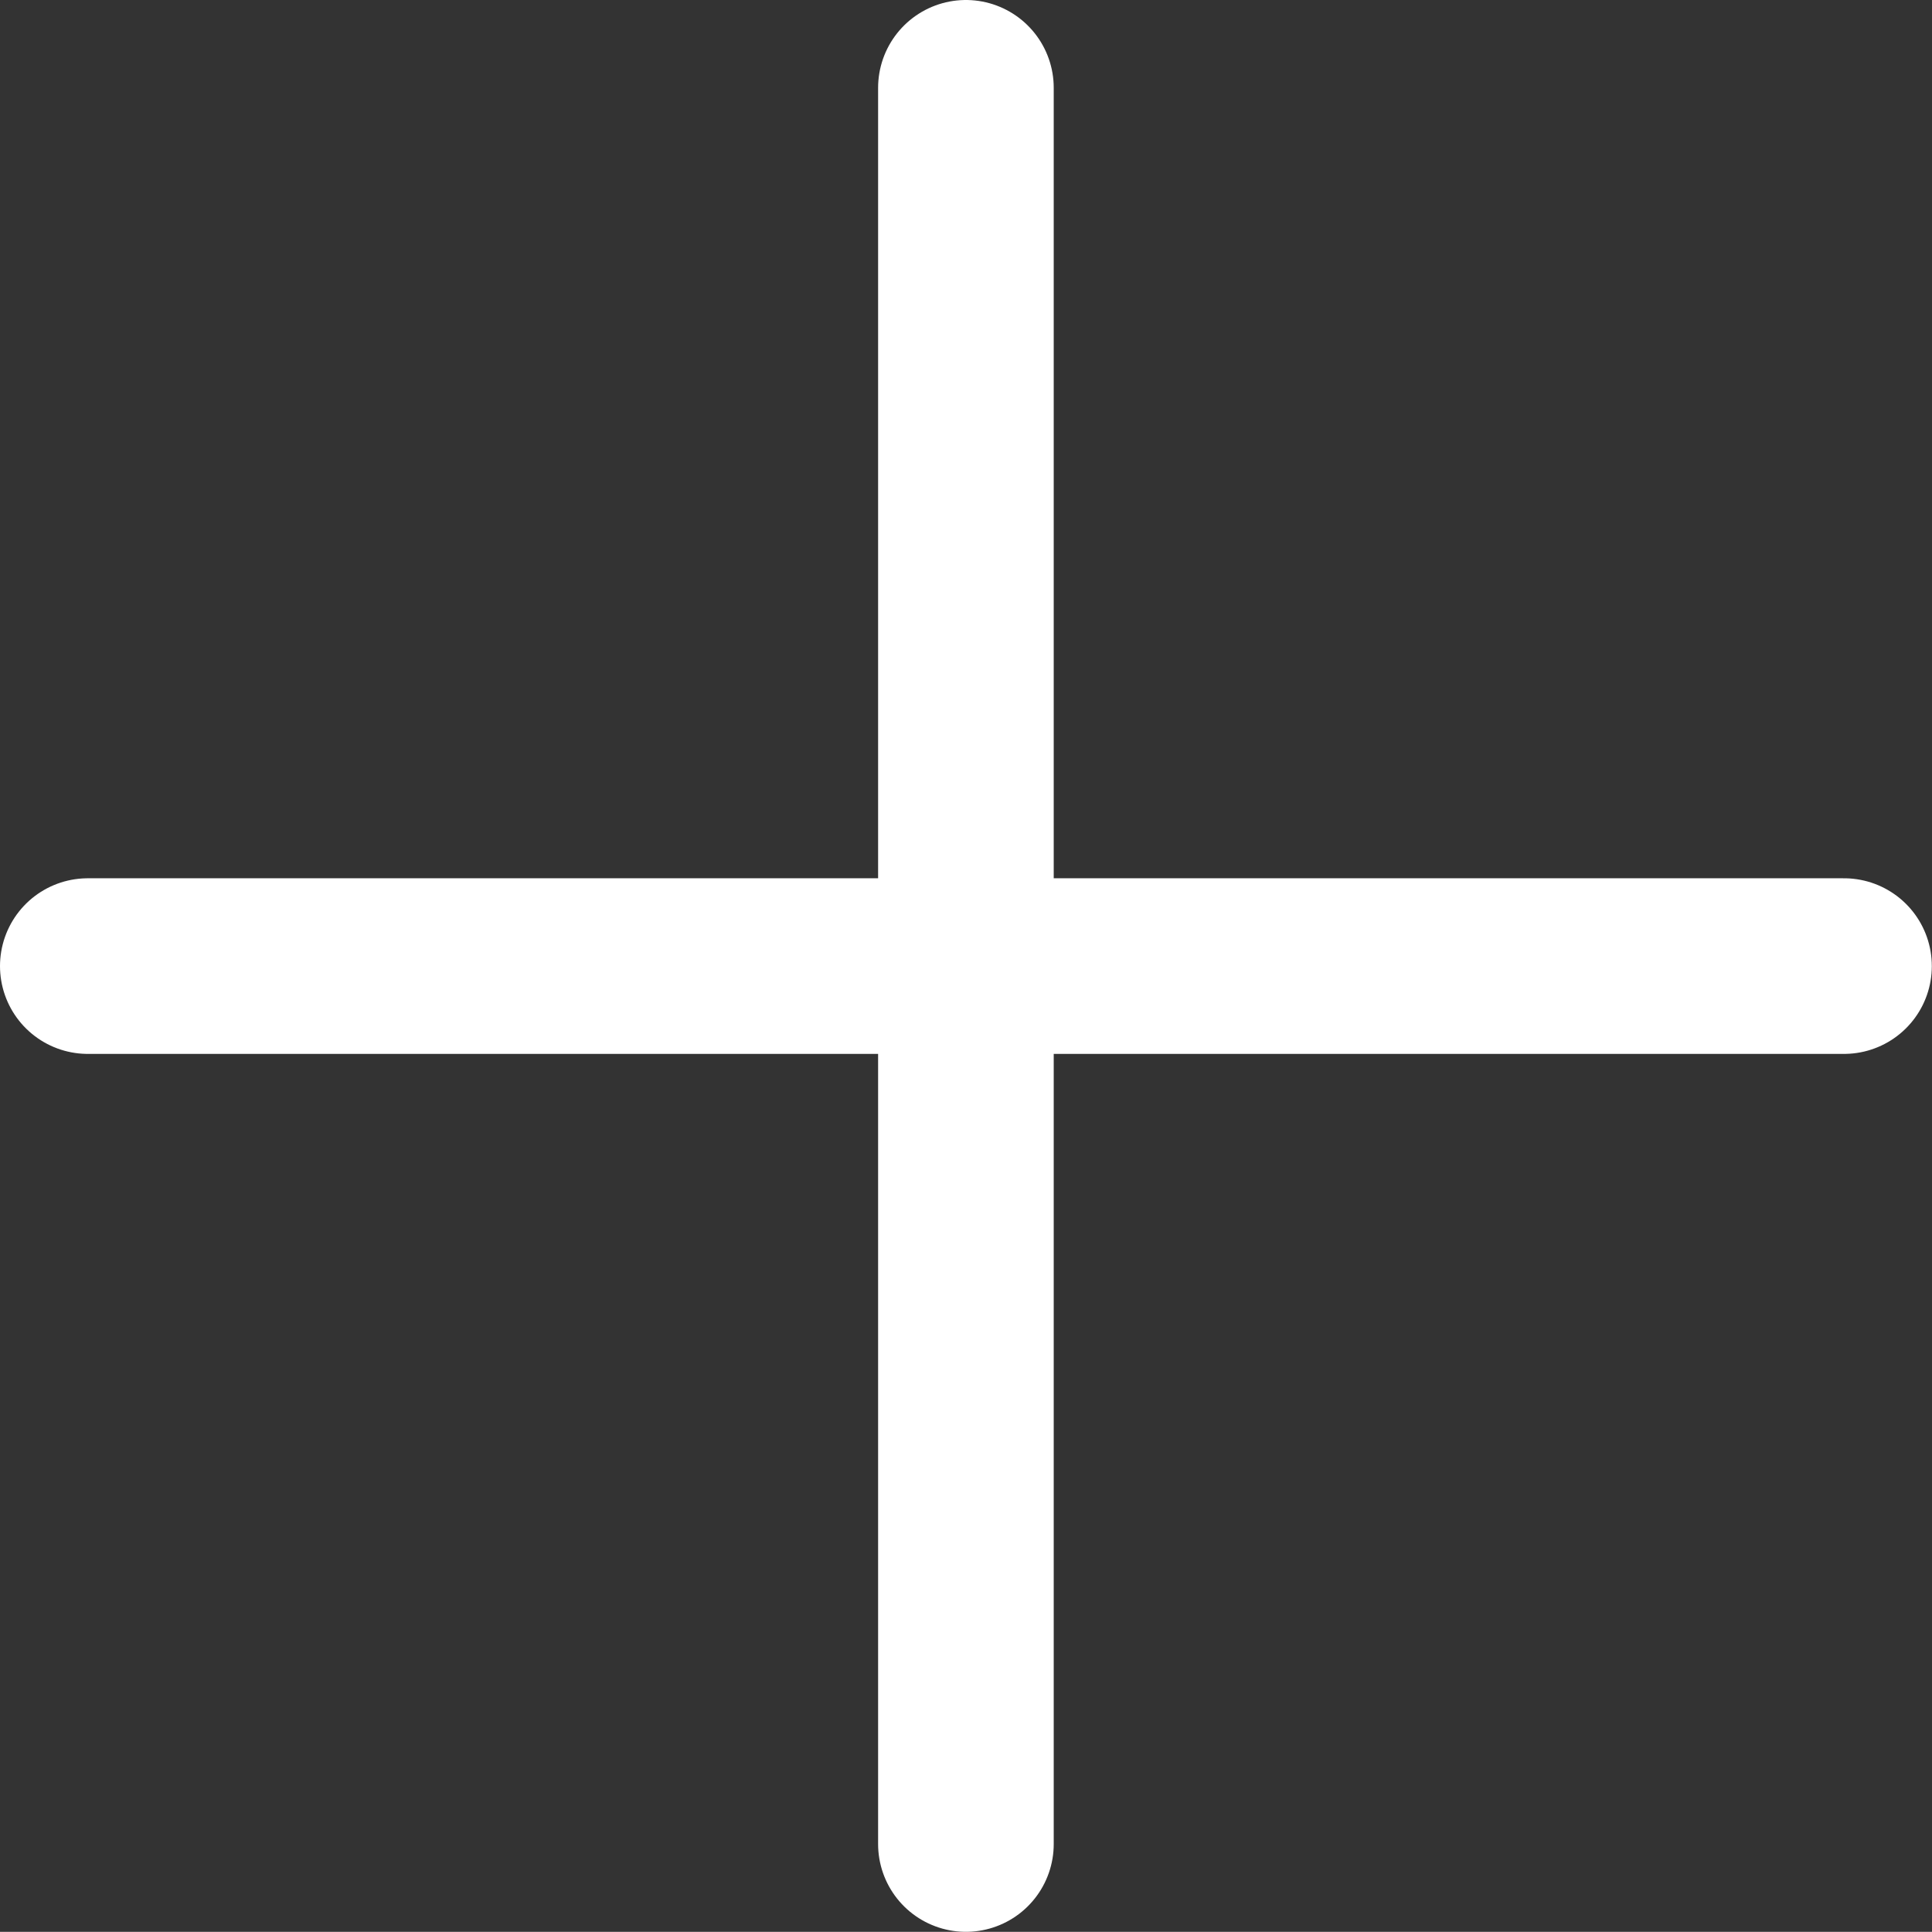 <svg xmlns="http://www.w3.org/2000/svg" width="11.001" height="11" viewBox="0 0 11.001 11">
  <rect x="0" y="0" width="11.001" height="11" fill="#333333" stroke="none"/>
  <g id="그룹_38678" data-name="그룹 38678" transform="translate(-234.001 -520)">
    <g id="그룹_38677" data-name="그룹 38677" transform="translate(2.499 2.499)">
      <path id="패스_40681" data-name="패스 40681" d="M0,0V10" transform="translate(237.002 518.001)" fill="none" stroke="#fff" stroke-linecap="round" stroke-width="1"/>
      <path id="패스_40682" data-name="패스 40682" d="M10,0H0" transform="translate(232.002 523.002)" fill="none" stroke="#fff" stroke-linecap="round" stroke-width="1"/>
    </g>
  </g>
</svg>
